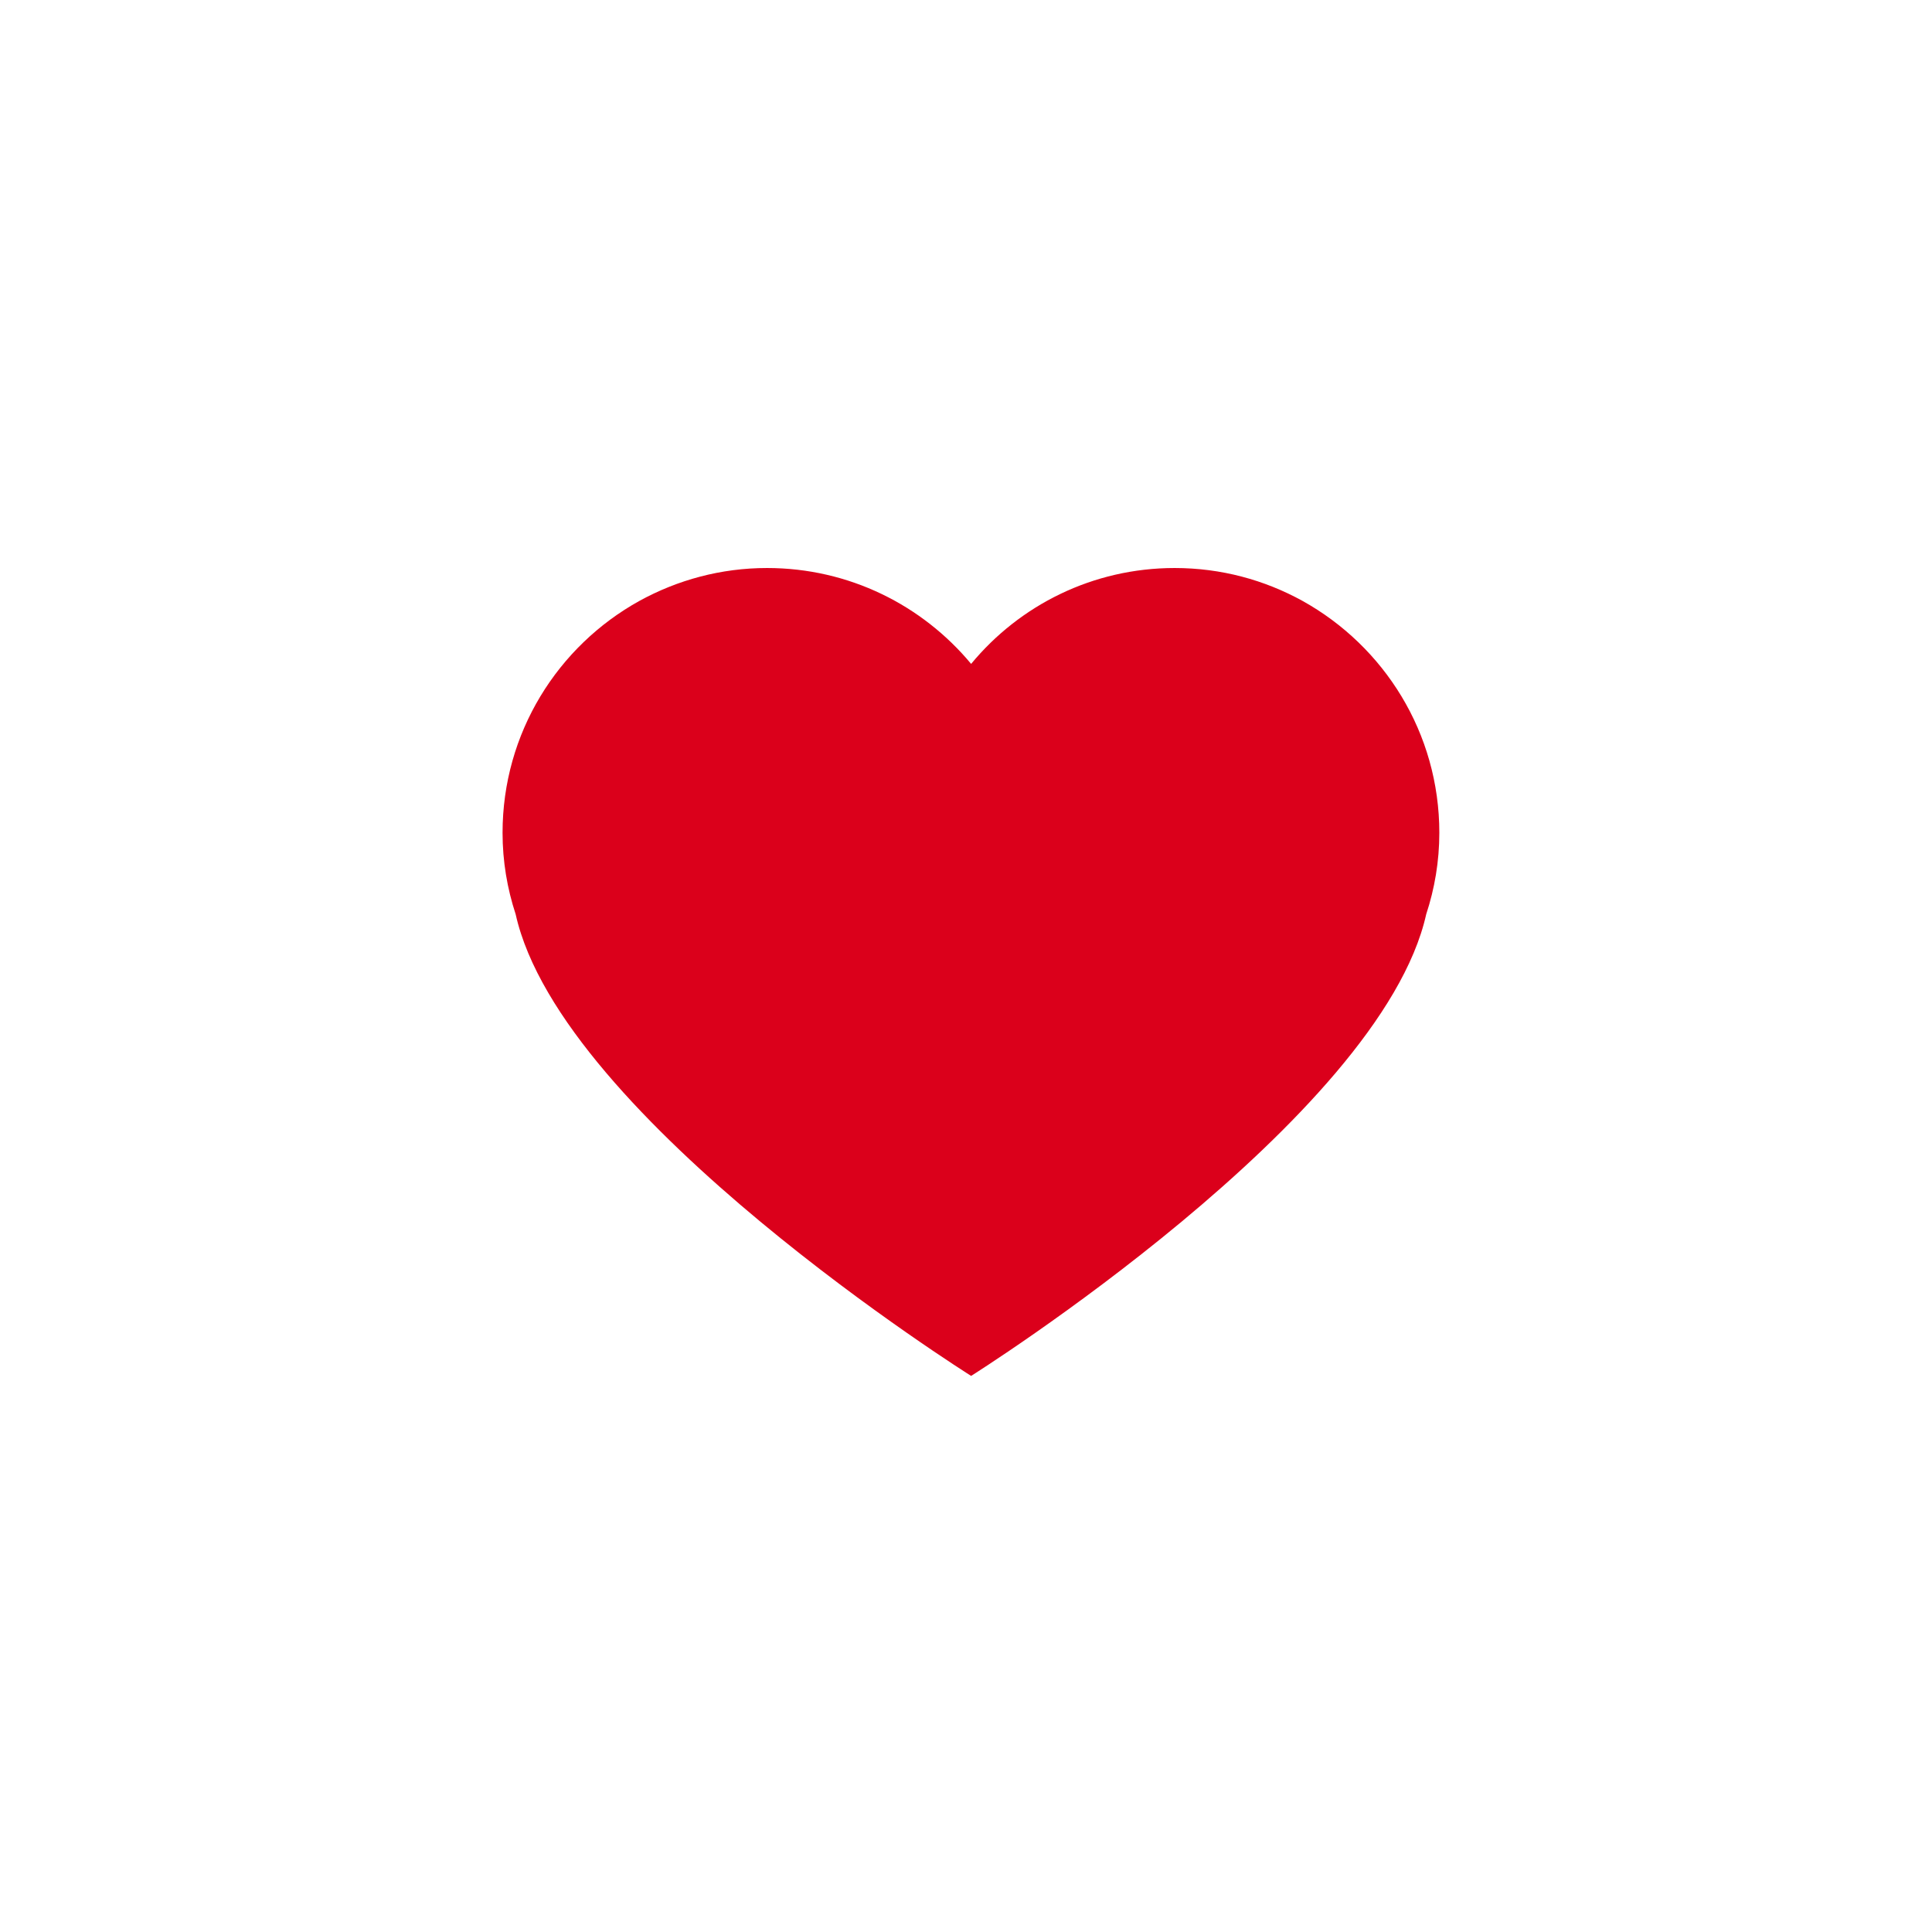 <svg class="candidate-tile__user-line-info-icon" usemap="#vote-icon" version="1.1" id="Ebene_1" xmlns="http://www.w3.org/2000/svg" xmlns:xlink="http://www.w3.org/1999/xlink" x="0px" y="0px"
           viewBox="0 0 118.002 118" enable-background="new 0 0 118.002 118" xml:space="preserve">
        <g>
            <path fill="#DB001B" d="M79.553,36.701c-2.315-1.276-4.967-2.008-7.806-2.008c-5.006,0-9.476,2.275-12.433,5.856
                c-2.978-3.581-7.451-5.856-12.465-5.856c-2.818,0-5.47,0.731-7.794,2.008c-4.986,2.76-8.36,8.062-8.36,14.166
                c0,1.742,0.287,3.414,0.801,4.976c2.77,12.475,27.818,28.194,27.818,28.194s25.017-15.719,27.795-28.194
                c0.514-1.562,0.802-3.233,0.802-4.976C87.911,44.764,84.538,39.471,79.553,36.701"/>
        </g>
      </svg>